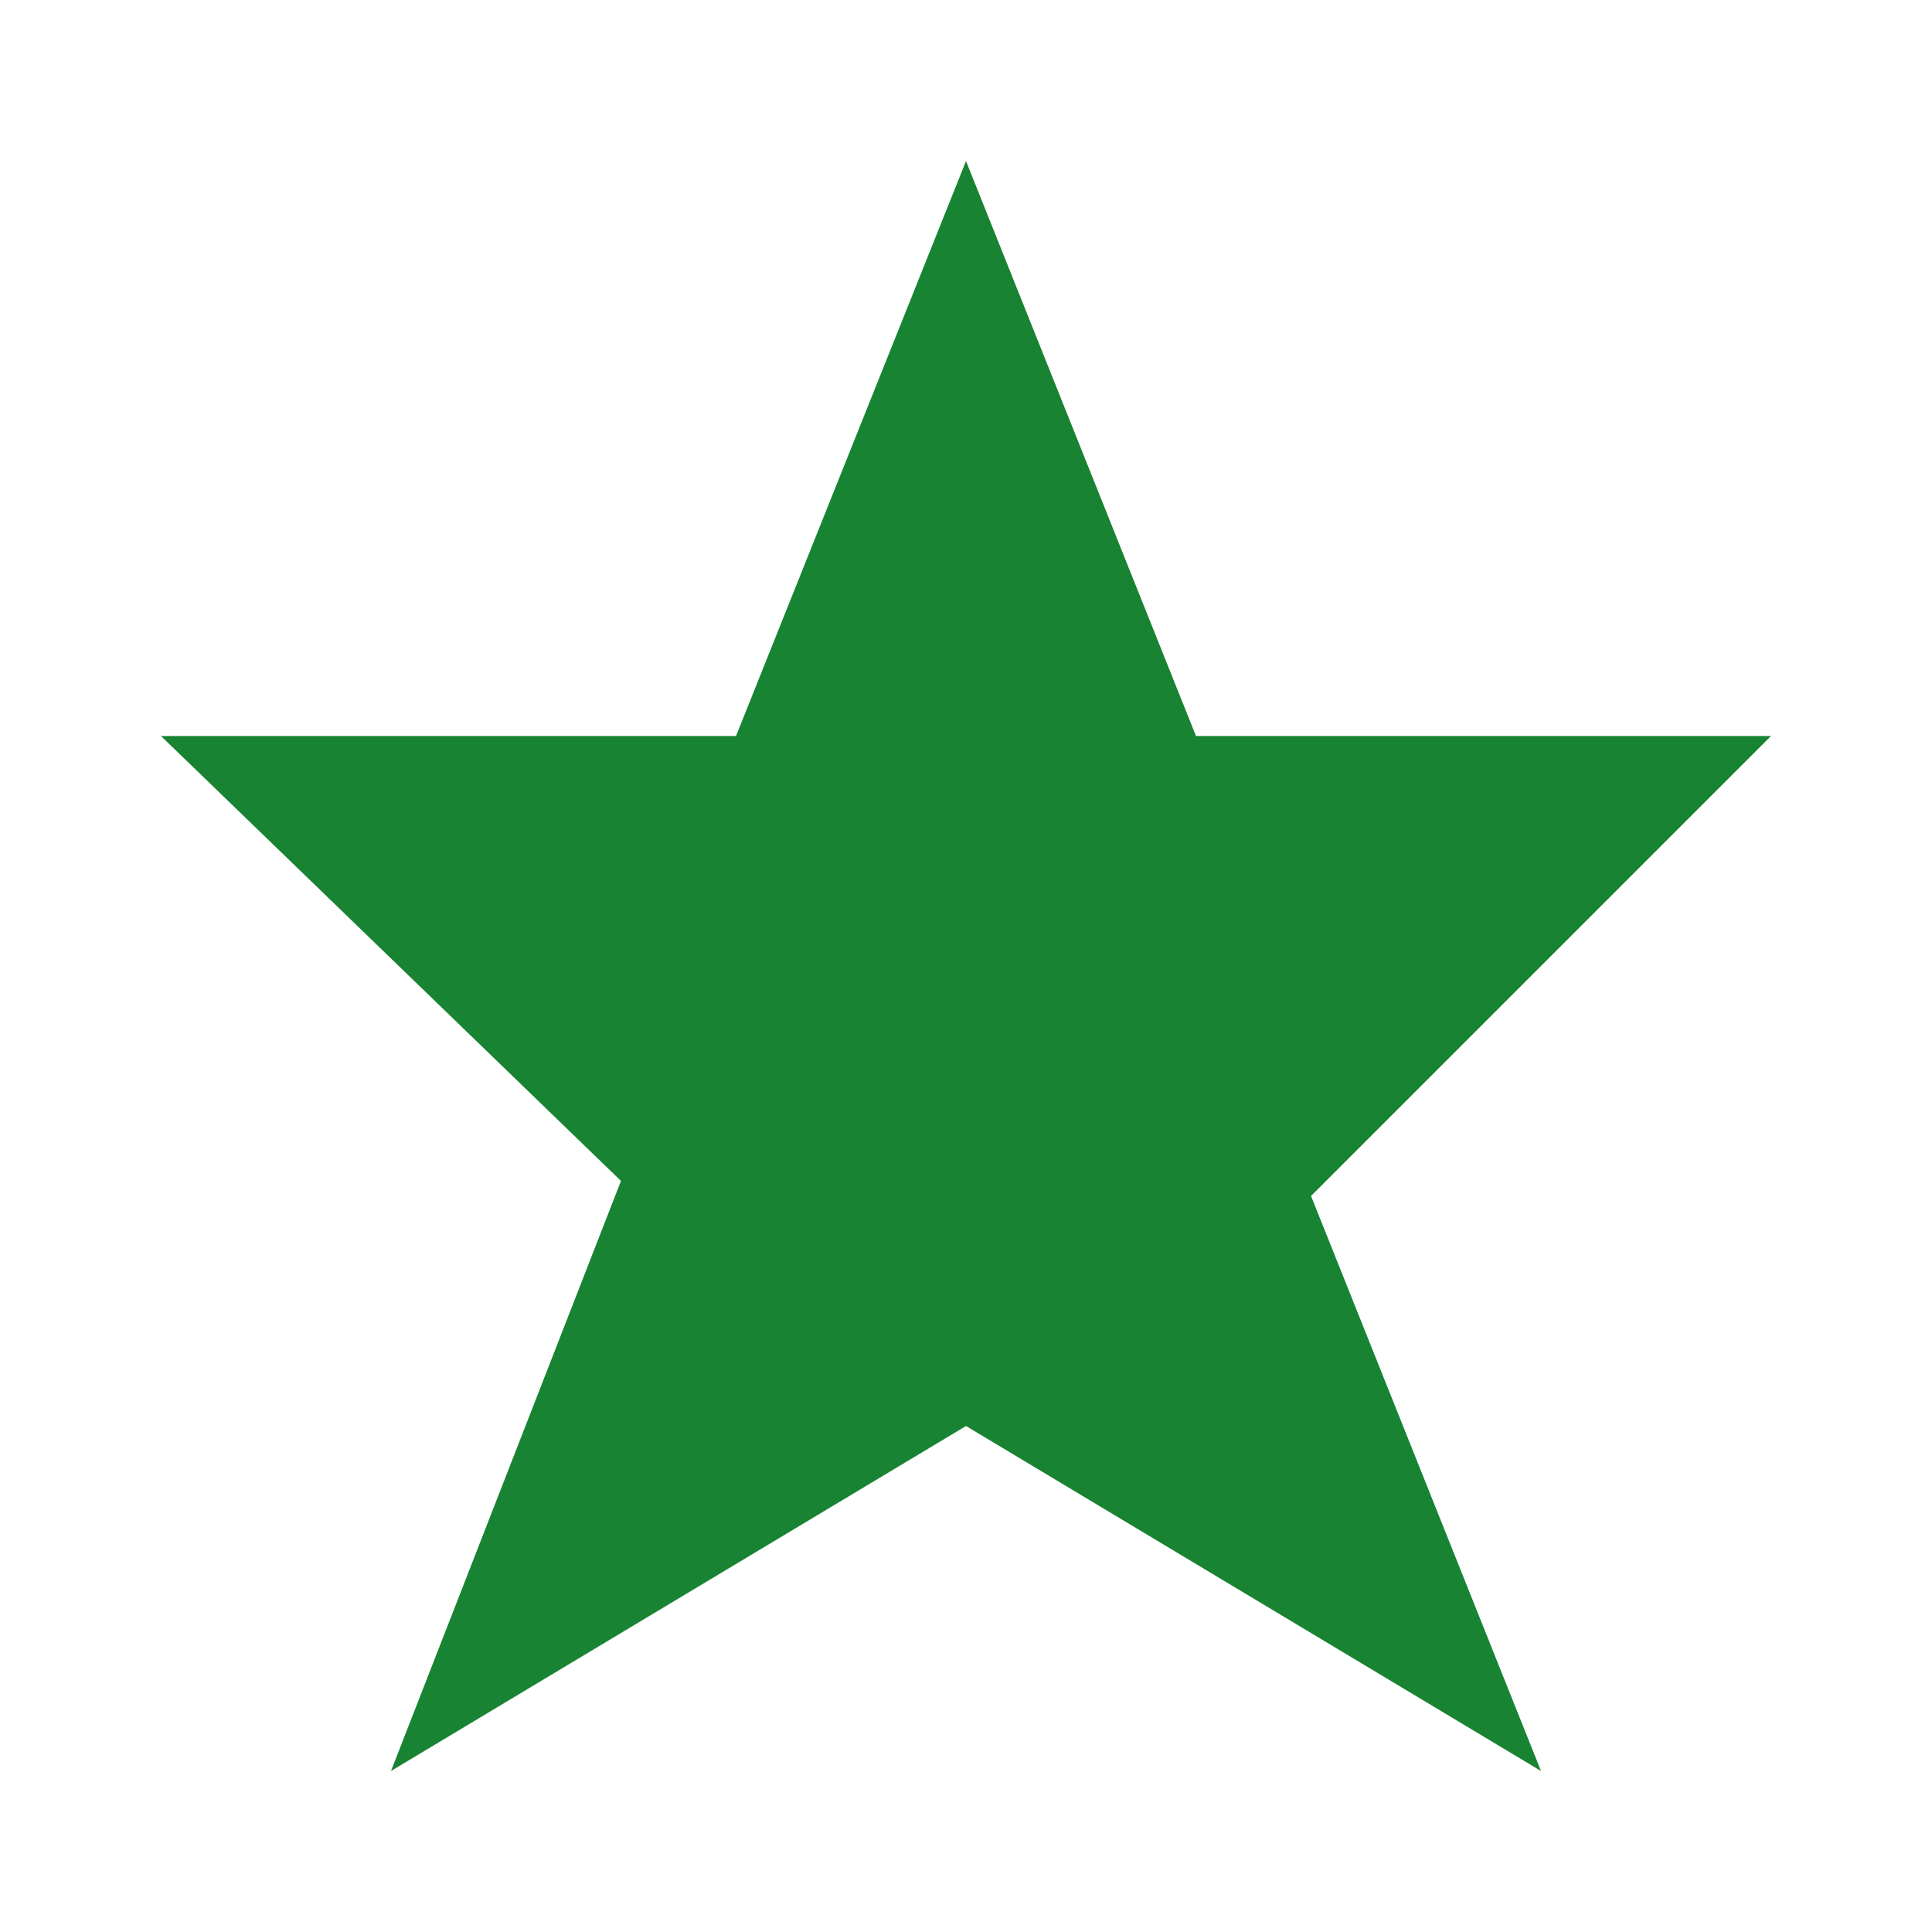 <?xml version="1.0" encoding="UTF-8"?> <svg xmlns="http://www.w3.org/2000/svg" width="24" height="24" viewBox="0 0 24 24" fill="none"> <path d="M12 17.714L4.857 22L7.714 14.67L2 9.143H9.143L12 2L14.857 9.143H22L16.286 14.857L19.143 22L12 17.714Z" fill="#188332"></path> </svg> 